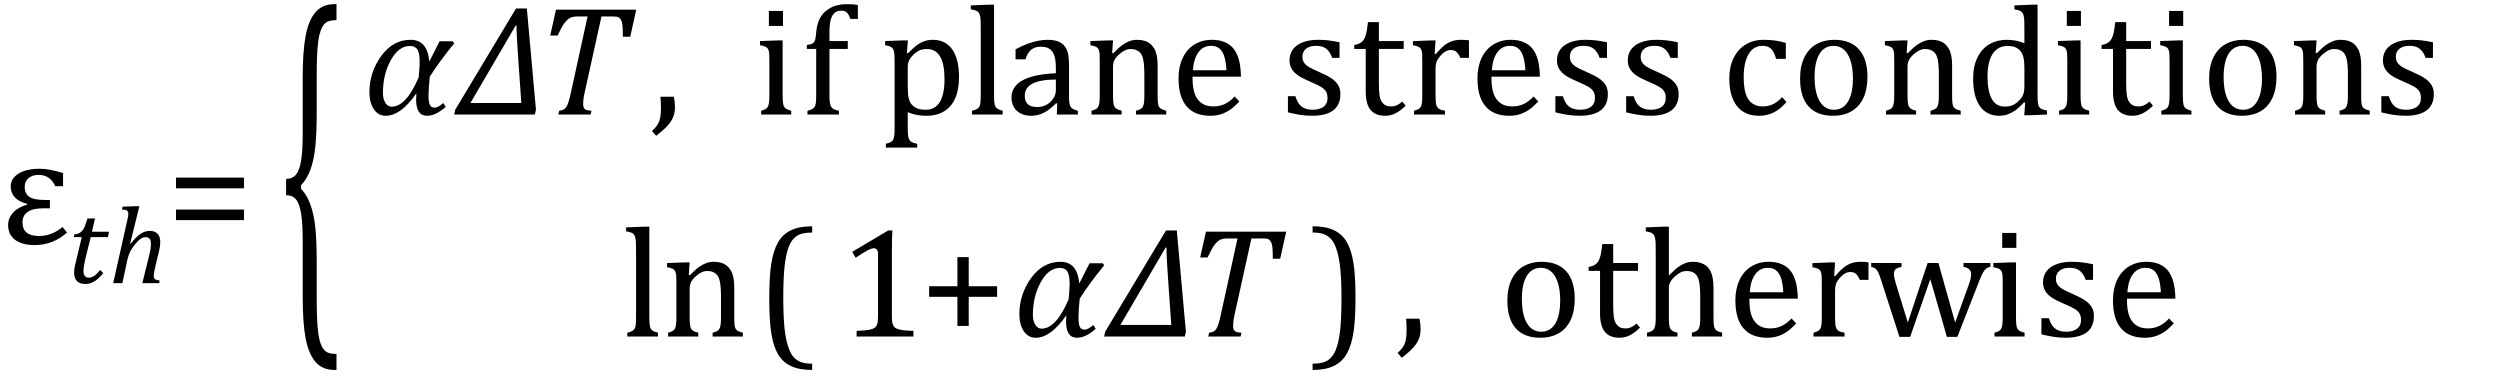 <?xml version="1.0" encoding="UTF-8" standalone="no"?><svg xmlns="http://www.w3.org/2000/svg" xmlns:xlink="http://www.w3.org/1999/xlink" stroke-dasharray="none" shape-rendering="auto" font-family="'Dialog'" width="317.813" text-rendering="auto" fill-opacity="1" contentScriptType="text/ecmascript" color-interpolation="auto" color-rendering="auto" preserveAspectRatio="xMidYMid meet" font-size="12" fill="black" stroke="black" image-rendering="auto" stroke-miterlimit="10" zoomAndPan="magnify" version="1.0" stroke-linecap="square" stroke-linejoin="miter" contentStyleType="text/css" font-style="normal" height="48" stroke-width="1" stroke-dashoffset="0" font-weight="normal" stroke-opacity="1" y="-17"><!--Converted from MathML using JEuclid--><defs id="genericDefs"/><g><g text-rendering="optimizeLegibility" transform="translate(0,31)" color-rendering="optimizeQuality" color-interpolation="linearRGB" image-rendering="optimizeQuality"><path d="M8.516 -1.438 Q6.734 0.156 4.406 0.156 Q2.797 0.156 1.914 -0.516 Q1.031 -1.188 1.031 -2.391 Q1.031 -3.266 1.656 -3.961 Q2.281 -4.656 3.453 -4.984 L3.453 -5.078 Q1.359 -5.641 1.359 -7.312 Q1.359 -8.297 2.344 -8.922 Q3.328 -9.547 5.047 -9.547 Q6.266 -9.547 8.016 -9 L8.016 -7.328 L7.016 -7.328 Q6.406 -8.766 4.891 -8.766 Q4.125 -8.766 3.633 -8.359 Q3.141 -7.953 3.141 -7.234 Q3.141 -6.375 3.727 -5.977 Q4.312 -5.578 5.781 -5.578 L6.344 -5.578 L6.344 -4.516 L5.453 -4.516 Q4.172 -4.516 3.516 -4.062 Q2.859 -3.609 2.859 -2.719 Q2.859 -1 4.984 -1 Q6.578 -1 7.953 -2.141 L8.516 -1.438 Z" stroke="none"/></g><g text-rendering="optimizeLegibility" transform="translate(8.516,35.992)" color-rendering="optimizeQuality" color-interpolation="linearRGB" image-rendering="optimizeQuality"><path d="M4.609 -1.266 Q4.047 -0.578 3.5 -0.234 Q2.953 0.109 2.344 0.109 Q1.625 0.109 1.266 -0.258 Q0.906 -0.625 0.906 -1.328 Q0.906 -1.766 1.031 -2.297 L1.875 -5.844 L0.859 -5.844 L0.938 -6.188 Q1.344 -6.234 1.578 -6.367 Q1.812 -6.5 1.977 -6.703 Q2.141 -6.906 2.273 -7.242 Q2.406 -7.578 2.609 -8.219 L3.562 -8.219 L3.172 -6.531 L5.344 -6.531 L5.203 -5.844 L3.016 -5.844 L2.359 -3.188 Q2.094 -2.078 2.094 -1.531 Q2.094 -1.125 2.273 -0.906 Q2.453 -0.688 2.797 -0.688 Q3.125 -0.688 3.469 -0.93 Q3.812 -1.172 4.219 -1.672 L4.609 -1.266 Z" stroke="none"/></g><g text-rendering="optimizeLegibility" transform="translate(13.859,35.992)" color-rendering="optimizeQuality" color-interpolation="linearRGB" image-rendering="optimizeQuality"><path d="M6.375 0 L4.234 0 L5.094 -3.469 Q5.188 -3.844 5.258 -4.234 Q5.328 -4.625 5.328 -4.938 Q5.328 -5.422 5.164 -5.633 Q5 -5.844 4.609 -5.844 Q4.328 -5.844 3.992 -5.609 Q3.656 -5.375 3.281 -4.906 Q2.906 -4.438 2.688 -4 Q2.469 -3.562 2.328 -2.953 L1.703 0 L0.531 0 L2.281 -7.812 Q2.359 -8.156 2.391 -8.312 Q2.422 -8.469 2.438 -8.594 Q2.453 -8.719 2.453 -8.828 Q2.453 -9.109 2.273 -9.227 Q2.094 -9.344 1.641 -9.359 L1.734 -9.719 L3.453 -9.781 L3.859 -9.781 L2.688 -5.031 L2.766 -5.016 Q3.406 -5.859 3.984 -6.25 Q4.562 -6.641 5.172 -6.641 Q5.828 -6.641 6.172 -6.273 Q6.516 -5.906 6.516 -5.203 Q6.516 -4.766 6.375 -4.141 L5.797 -1.703 Q5.734 -1.422 5.711 -1.242 Q5.688 -1.062 5.688 -0.938 Q5.688 -0.719 5.758 -0.602 Q5.828 -0.484 5.977 -0.43 Q6.125 -0.375 6.438 -0.328 L6.375 0 Z" stroke="none"/></g><g text-rendering="optimizeLegibility" transform="translate(21.156,31)" color-rendering="optimizeQuality" color-interpolation="linearRGB" image-rendering="optimizeQuality"><path d="M1.219 -7.062 L1.219 -8.422 L9.859 -8.422 L9.859 -7.062 L1.219 -7.062 ZM1.219 -3.016 L1.219 -4.359 L9.859 -4.359 L9.859 -3.016 L1.219 -3.016 Z" stroke="none"/></g><g text-rendering="optimizeLegibility" transform="translate(35.449,36.244) matrix(1,0,0,2.557,0,0)" color-rendering="optimizeQuality" color-interpolation="linearRGB" image-rendering="optimizeQuality"><path d="M7.078 4.219 Q5.562 4.219 4.68 3.828 Q3.797 3.438 3.414 2.664 Q3.031 1.891 3.031 0.578 L3.031 -2.25 Q3.031 -3.109 2.812 -3.594 Q2.594 -4.078 2.156 -4.273 Q1.719 -4.469 0.922 -4.469 L0.922 -5.281 Q1.703 -5.281 2.148 -5.477 Q2.594 -5.672 2.812 -6.148 Q3.031 -6.625 3.031 -7.5 L3.031 -10.328 Q3.031 -11.625 3.414 -12.406 Q3.797 -13.188 4.68 -13.578 Q5.562 -13.969 7.078 -13.969 L7.328 -13.969 L7.328 -13.172 Q6.547 -13.172 6.164 -13.094 Q5.781 -13.016 5.539 -12.844 Q5.297 -12.672 5.141 -12.414 Q4.984 -12.156 4.898 -11.688 Q4.812 -11.219 4.812 -10.438 L4.812 -8.547 Q4.812 -7.562 4.641 -6.898 Q4.469 -6.234 4.031 -5.758 Q3.594 -5.281 2.828 -4.969 L2.828 -4.781 Q3.578 -4.484 4.031 -3.984 Q4.484 -3.484 4.648 -2.82 Q4.812 -2.156 4.812 -1.203 L4.812 0.688 Q4.812 1.469 4.898 1.938 Q4.984 2.406 5.141 2.672 Q5.297 2.938 5.539 3.102 Q5.781 3.266 6.164 3.344 Q6.547 3.422 7.328 3.422 L7.328 4.219 L7.078 4.219 Z" stroke="none"/></g><g text-rendering="optimizeLegibility" transform="translate(46.133,14.561)" color-rendering="optimizeQuality" color-interpolation="linearRGB" image-rendering="optimizeQuality"><path d="M11.609 -9.047 Q9.781 -6.828 8.5 -4.812 Q8.344 -3.266 8.344 -2.406 Q8.344 -1.578 8.516 -1.227 Q8.688 -0.875 9.109 -0.875 Q9.562 -0.875 10.219 -1.469 L10.531 -0.984 Q9.281 0.156 8.141 0.156 Q6.766 0.156 6.766 -1.906 Q6.766 -2.25 6.797 -2.656 L6.766 -2.656 Q4.812 0.156 2.906 0.156 Q1.938 0.156 1.383 -0.688 Q0.828 -1.531 0.828 -2.828 Q0.828 -5.359 2.32 -7.43 Q3.812 -9.5 6.062 -9.5 Q8.172 -9.5 8.438 -6.812 L8.484 -6.812 L9.75 -9.312 L11.422 -9.312 L11.609 -9.047 ZM7.094 -4.734 Q7.219 -6.125 7.219 -6.719 Q7.219 -7.812 6.93 -8.266 Q6.641 -8.719 5.984 -8.719 Q4.547 -8.719 3.547 -6.906 Q2.547 -5.094 2.547 -2.75 Q2.547 -2 2.852 -1.5 Q3.156 -1 3.656 -1 Q5.5 -1 7.094 -4.734 Z" stroke="none"/></g><g text-rendering="optimizeLegibility" transform="translate(58.242,14.561)" color-rendering="optimizeQuality" color-interpolation="linearRGB" image-rendering="optimizeQuality"><path d="M9.75 0 L-0.5 0 L-0.375 -0.609 L7.359 -13.484 L8.734 -13.484 L9.891 -0.609 L9.75 0 ZM7.641 -7.062 Q7.422 -10.062 7.422 -11.312 L7.312 -11.312 L1.562 -1.469 L8.031 -1.469 L7.641 -7.062 Z" stroke="none"/></g><g text-rendering="optimizeLegibility" transform="translate(68.133,14.561)" color-rendering="optimizeQuality" color-interpolation="linearRGB" image-rendering="optimizeQuality"><path d="M6.953 0 L2.844 0 L2.953 -0.484 Q3.328 -0.531 3.516 -0.633 Q3.703 -0.734 3.844 -0.938 Q3.984 -1.141 4.133 -1.578 Q4.281 -2.016 4.469 -2.906 L6.562 -12.469 L5.328 -12.469 Q4.719 -12.469 4.359 -12.297 Q4 -12.125 3.633 -11.641 Q3.266 -11.156 2.75 -10.047 L1.812 -10.047 L2.547 -13.328 L12.75 -13.328 L11.984 -9.891 L11.047 -9.891 Q11.047 -10.844 11 -11.312 Q10.953 -11.781 10.812 -12.031 Q10.672 -12.281 10.477 -12.375 Q10.281 -12.469 9.766 -12.469 L8.328 -12.469 L6.203 -2.844 Q6.109 -2.469 6.078 -2.242 Q6.047 -2.016 6.023 -1.766 Q6 -1.516 6 -1.312 Q6 -1.016 6.094 -0.844 Q6.188 -0.672 6.383 -0.594 Q6.578 -0.516 7.062 -0.484 L6.953 0 Z" stroke="none"/></g><g text-rendering="optimizeLegibility" transform="translate(82.649,14.561)" color-rendering="optimizeQuality" color-interpolation="linearRGB" image-rendering="optimizeQuality"><path d="M3.016 -2.266 Q3.156 -1.578 3.156 -0.922 Q3.156 -0.234 2.922 0.336 Q2.688 0.906 2.172 1.461 Q1.656 2.016 0.766 2.703 L0.234 2.094 Q0.734 1.625 0.961 1.25 Q1.188 0.875 1.281 0.398 Q1.375 -0.078 1.375 -0.797 Q1.375 -1.547 1.312 -2.266 L3.016 -2.266 Z" stroke="none"/></g><g text-rendering="optimizeLegibility" transform="translate(87.805,14.561)" color-rendering="optimizeQuality" color-interpolation="linearRGB" image-rendering="optimizeQuality"><path d="M11.734 -13.172 L11.734 -11.266 L9.938 -11.266 L9.938 -13.172 L11.734 -13.172 ZM8.953 -0.484 Q9.328 -0.594 9.492 -0.68 Q9.656 -0.766 9.766 -0.922 Q9.875 -1.078 9.938 -1.406 Q10 -1.734 10 -2.406 L10 -6.672 Q10 -7.297 9.984 -7.68 Q9.969 -8.062 9.852 -8.289 Q9.734 -8.516 9.492 -8.625 Q9.25 -8.734 8.812 -8.812 L8.812 -9.344 L11.094 -9.422 L11.688 -9.422 L11.688 -2.438 Q11.688 -1.609 11.766 -1.281 Q11.844 -0.953 12.062 -0.781 Q12.281 -0.609 12.781 -0.484 L12.781 0 L8.953 0 L8.953 -0.484 ZM19.969 -8.344 L17.641 -8.344 L17.641 -2.438 Q17.641 -1.781 17.703 -1.453 Q17.766 -1.125 17.883 -0.953 Q18 -0.781 18.203 -0.68 Q18.406 -0.578 18.844 -0.484 L18.844 0 L14.844 0 L14.844 -0.484 Q15.281 -0.594 15.469 -0.703 Q15.656 -0.812 15.758 -0.977 Q15.859 -1.141 15.906 -1.453 Q15.953 -1.766 15.953 -2.438 L15.953 -8.344 L14.766 -8.344 L14.766 -8.844 Q15.141 -8.906 15.266 -8.938 Q15.391 -8.969 15.5 -9.039 Q15.609 -9.109 15.695 -9.234 Q15.781 -9.359 15.844 -9.609 Q15.906 -9.859 15.938 -10.312 Q16.031 -11.375 16.328 -12.039 Q16.625 -12.703 17.195 -13.172 Q17.766 -13.641 18.414 -13.836 Q19.062 -14.031 19.953 -14.031 Q20.719 -14.031 21.25 -13.922 L21.25 -12.156 L20.297 -12.156 Q20.109 -12.719 19.859 -12.961 Q19.609 -13.203 19.156 -13.203 Q18.828 -13.203 18.609 -13.117 Q18.391 -13.031 18.211 -12.844 Q18.031 -12.656 17.898 -12.344 Q17.766 -12.031 17.703 -11.57 Q17.641 -11.109 17.641 -10.359 L17.641 -9.344 L19.969 -9.344 L19.969 -8.344 ZM27.594 -0.297 L27.594 1.766 Q27.594 2.406 27.641 2.719 Q27.688 3.031 27.797 3.211 Q27.906 3.391 28.117 3.508 Q28.328 3.625 28.797 3.719 L28.797 4.203 L24.812 4.203 L24.812 3.719 Q25.156 3.625 25.383 3.523 Q25.609 3.422 25.727 3.219 Q25.844 3.016 25.883 2.672 Q25.922 2.328 25.922 1.766 L25.922 -6.609 Q25.922 -7.312 25.898 -7.609 Q25.875 -7.906 25.82 -8.102 Q25.766 -8.297 25.648 -8.43 Q25.531 -8.562 25.344 -8.648 Q25.156 -8.734 24.719 -8.812 L24.719 -9.344 L27.016 -9.422 L27.609 -9.422 L27.484 -7.828 L27.625 -7.797 Q28.234 -8.406 28.586 -8.688 Q28.938 -8.969 29.312 -9.156 Q29.688 -9.344 30.031 -9.422 Q30.375 -9.5 30.766 -9.5 Q32.375 -9.5 33.242 -8.289 Q34.109 -7.078 34.109 -4.75 Q34.109 -3.141 33.617 -2.047 Q33.125 -0.953 32.195 -0.398 Q31.266 0.156 29.984 0.156 Q29.25 0.156 28.664 0.031 Q28.078 -0.094 27.594 -0.297 ZM27.594 -3.516 Q27.594 -2.578 27.711 -2.07 Q27.828 -1.562 28.125 -1.242 Q28.422 -0.922 28.828 -0.766 Q29.234 -0.609 29.906 -0.609 Q31.078 -0.609 31.672 -1.594 Q32.266 -2.578 32.266 -4.5 Q32.266 -8.328 30.031 -8.328 Q29.484 -8.328 29.094 -8.156 Q28.703 -7.984 28.312 -7.602 Q27.922 -7.219 27.758 -6.859 Q27.594 -6.5 27.594 -6.094 L27.594 -3.516 ZM38.562 -2.438 Q38.562 -1.609 38.641 -1.281 Q38.719 -0.953 38.938 -0.781 Q39.156 -0.609 39.656 -0.484 L39.656 0 L35.766 0 L35.766 -0.484 Q36.266 -0.609 36.453 -0.742 Q36.641 -0.875 36.727 -1.07 Q36.812 -1.266 36.844 -1.594 Q36.875 -1.922 36.875 -2.438 L36.875 -10.609 Q36.875 -11.547 36.859 -11.922 Q36.844 -12.297 36.781 -12.555 Q36.719 -12.812 36.609 -12.961 Q36.5 -13.109 36.305 -13.195 Q36.109 -13.281 35.609 -13.375 L35.609 -13.875 L37.969 -13.969 L38.562 -13.969 L38.562 -2.438 ZM46.594 -1.391 L46.453 -1.438 Q45.594 -0.562 44.852 -0.203 Q44.109 0.156 43.266 0.156 Q42.516 0.156 41.953 -0.133 Q41.391 -0.422 41.086 -0.945 Q40.781 -1.469 40.781 -2.156 Q40.781 -3.578 42.195 -4.352 Q43.609 -5.125 46.422 -5.25 L46.422 -5.891 Q46.422 -6.906 46.227 -7.492 Q46.031 -8.078 45.617 -8.352 Q45.203 -8.625 44.5 -8.625 Q43.734 -8.625 43.266 -8.227 Q42.797 -7.828 42.562 -7.016 L41.297 -7.016 L41.297 -8.297 Q42.234 -8.781 42.859 -9.008 Q43.484 -9.234 44.109 -9.367 Q44.734 -9.5 45.375 -9.5 Q46.344 -9.5 46.93 -9.195 Q47.516 -8.891 47.805 -8.258 Q48.094 -7.625 48.094 -6.344 L48.094 -2.938 Q48.094 -2.219 48.102 -1.922 Q48.109 -1.625 48.164 -1.367 Q48.219 -1.109 48.312 -0.961 Q48.406 -0.812 48.602 -0.703 Q48.797 -0.594 49.219 -0.484 L49.219 0 L46.547 0 L46.594 -1.391 ZM46.422 -4.453 Q44.438 -4.438 43.453 -3.93 Q42.469 -3.422 42.469 -2.391 Q42.469 -1.844 42.695 -1.516 Q42.922 -1.188 43.266 -1.07 Q43.609 -0.953 44.078 -0.953 Q44.734 -0.953 45.281 -1.273 Q45.828 -1.594 46.125 -2.094 Q46.422 -2.594 46.422 -3.078 L46.422 -4.453 ZM60.453 0 L56.609 0 L56.609 -0.484 Q57 -0.594 57.164 -0.68 Q57.328 -0.766 57.438 -0.922 Q57.547 -1.078 57.609 -1.406 Q57.672 -1.734 57.672 -2.406 L57.672 -4.969 Q57.672 -5.641 57.633 -6.203 Q57.594 -6.766 57.5 -7.117 Q57.406 -7.469 57.281 -7.672 Q57.156 -7.875 56.969 -8.016 Q56.781 -8.156 56.547 -8.242 Q56.312 -8.328 55.938 -8.328 Q55.562 -8.328 55.219 -8.172 Q54.875 -8.016 54.461 -7.648 Q54.047 -7.281 53.867 -6.914 Q53.688 -6.547 53.688 -6.078 L53.688 -2.438 Q53.688 -1.609 53.766 -1.281 Q53.844 -0.953 54.062 -0.781 Q54.281 -0.609 54.781 -0.484 L54.781 0 L50.953 0 L50.953 -0.484 Q51.328 -0.594 51.492 -0.68 Q51.656 -0.766 51.766 -0.922 Q51.875 -1.078 51.938 -1.406 Q52 -1.734 52 -2.406 L52 -6.672 Q52 -7.297 51.984 -7.68 Q51.969 -8.062 51.852 -8.289 Q51.734 -8.516 51.492 -8.625 Q51.25 -8.734 50.812 -8.812 L50.812 -9.344 L53.094 -9.422 L53.688 -9.422 L53.578 -7.828 L53.719 -7.797 Q54.438 -8.531 54.883 -8.844 Q55.328 -9.156 55.781 -9.328 Q56.234 -9.5 56.75 -9.5 Q57.281 -9.5 57.695 -9.375 Q58.109 -9.25 58.422 -8.992 Q58.734 -8.734 58.945 -8.359 Q59.156 -7.984 59.258 -7.461 Q59.359 -6.938 59.359 -6.125 L59.359 -2.438 Q59.359 -1.766 59.398 -1.461 Q59.438 -1.156 59.531 -0.992 Q59.625 -0.828 59.812 -0.719 Q60 -0.609 60.453 -0.484 L60.453 0 ZM69.75 -1.656 Q69.125 -1 68.602 -0.633 Q68.078 -0.266 67.453 -0.055 Q66.828 0.156 66.078 0.156 Q64.062 0.156 63.039 -1.047 Q62.016 -2.25 62.016 -4.609 Q62.016 -6.062 62.539 -7.18 Q63.062 -8.297 64.031 -8.898 Q65 -9.5 66.25 -9.5 Q67.234 -9.5 67.93 -9.188 Q68.625 -8.875 69.039 -8.336 Q69.453 -7.797 69.688 -6.969 Q69.922 -6.141 69.953 -4.812 L63.797 -4.812 L63.797 -4.641 Q63.797 -3.484 64.055 -2.703 Q64.312 -1.922 64.906 -1.477 Q65.5 -1.031 66.438 -1.031 Q67.234 -1.031 67.875 -1.328 Q68.516 -1.625 69.156 -2.297 L69.75 -1.656 ZM68.109 -5.625 Q68.047 -6.688 67.844 -7.352 Q67.641 -8.016 67.234 -8.375 Q66.828 -8.734 66.156 -8.734 Q65.156 -8.734 64.555 -7.93 Q63.953 -7.125 63.844 -5.625 L68.109 -5.625 ZM82.484 -7.203 L81.547 -7.203 Q81.344 -7.781 81.047 -8.117 Q80.75 -8.453 80.383 -8.594 Q80.016 -8.734 79.469 -8.734 Q78.688 -8.734 78.227 -8.367 Q77.766 -8 77.766 -7.359 Q77.766 -6.922 77.953 -6.625 Q78.141 -6.328 78.531 -6.078 Q78.922 -5.828 79.906 -5.406 Q80.906 -4.969 81.445 -4.609 Q81.984 -4.25 82.289 -3.773 Q82.594 -3.297 82.594 -2.625 Q82.594 -1.859 82.336 -1.328 Q82.078 -0.797 81.594 -0.469 Q81.109 -0.141 80.453 0.008 Q79.797 0.156 79.016 0.156 Q78.188 0.156 77.422 0.031 Q76.656 -0.094 75.922 -0.281 L75.922 -2.328 L76.875 -2.328 Q77.141 -1.422 77.656 -1.016 Q78.172 -0.609 79.078 -0.609 Q79.438 -0.609 79.773 -0.688 Q80.109 -0.766 80.375 -0.938 Q80.641 -1.109 80.797 -1.398 Q80.953 -1.688 80.953 -2.125 Q80.953 -2.625 80.758 -2.938 Q80.562 -3.25 80.148 -3.508 Q79.734 -3.766 78.703 -4.203 Q77.812 -4.578 77.273 -4.93 Q76.734 -5.281 76.43 -5.758 Q76.125 -6.234 76.125 -6.891 Q76.125 -7.703 76.562 -8.289 Q77 -8.875 77.82 -9.188 Q78.641 -9.5 79.734 -9.5 Q80.375 -9.5 80.977 -9.438 Q81.578 -9.375 82.484 -9.188 L82.484 -7.203 ZM84.359 -8.844 Q84.844 -8.922 85.148 -9.117 Q85.453 -9.312 85.625 -9.625 Q85.797 -9.938 85.898 -10.398 Q86 -10.859 86.094 -11.75 L87.484 -11.75 L87.484 -9.344 L90.641 -9.344 L90.641 -8.344 L87.484 -8.344 L87.484 -4 Q87.484 -3.062 87.562 -2.5 Q87.641 -1.938 87.859 -1.617 Q88.078 -1.297 88.352 -1.164 Q88.625 -1.031 89.047 -1.031 Q89.438 -1.031 89.781 -1.188 Q90.125 -1.344 90.453 -1.656 L90.891 -1.125 Q90.203 -0.453 89.586 -0.148 Q88.969 0.156 88.297 0.156 Q87.031 0.156 86.422 -0.594 Q85.812 -1.344 85.812 -2.938 L85.812 -8.344 L84.359 -8.344 L84.359 -8.844 ZM94.578 -7.719 L94.719 -7.688 Q95.266 -8.344 95.719 -8.719 Q96.172 -9.094 96.703 -9.297 Q97.234 -9.5 97.922 -9.5 Q98.484 -9.5 98.938 -9.438 L98.938 -7.203 L97.844 -7.203 Q97.609 -7.719 97.344 -7.961 Q97.078 -8.203 96.609 -8.203 Q96.266 -8.203 95.922 -8 Q95.578 -7.797 95.25 -7.406 Q94.922 -7.016 94.805 -6.672 Q94.688 -6.328 94.688 -5.859 L94.688 -2.438 Q94.688 -1.547 94.789 -1.211 Q94.891 -0.875 95.141 -0.719 Q95.391 -0.562 95.891 -0.484 L95.891 0 L91.953 0 L91.953 -0.484 Q92.328 -0.594 92.492 -0.68 Q92.656 -0.766 92.773 -0.922 Q92.891 -1.078 92.945 -1.406 Q93 -1.734 93 -2.406 L93 -6.672 Q93 -7.297 92.984 -7.68 Q92.969 -8.062 92.852 -8.289 Q92.734 -8.516 92.492 -8.625 Q92.25 -8.734 91.812 -8.812 L91.812 -9.328 L94.094 -9.422 L94.688 -9.422 L94.578 -7.719 ZM107.75 -1.656 Q107.125 -1 106.602 -0.633 Q106.078 -0.266 105.453 -0.055 Q104.828 0.156 104.078 0.156 Q102.062 0.156 101.039 -1.047 Q100.016 -2.25 100.016 -4.609 Q100.016 -6.062 100.539 -7.18 Q101.062 -8.297 102.031 -8.898 Q103 -9.5 104.25 -9.5 Q105.234 -9.5 105.93 -9.188 Q106.625 -8.875 107.039 -8.336 Q107.453 -7.797 107.688 -6.969 Q107.922 -6.141 107.953 -4.812 L101.797 -4.812 L101.797 -4.641 Q101.797 -3.484 102.055 -2.703 Q102.312 -1.922 102.906 -1.477 Q103.5 -1.031 104.438 -1.031 Q105.234 -1.031 105.875 -1.328 Q106.516 -1.625 107.156 -2.297 L107.75 -1.656 ZM106.109 -5.625 Q106.047 -6.688 105.844 -7.352 Q105.641 -8.016 105.234 -8.375 Q104.828 -8.734 104.156 -8.734 Q103.156 -8.734 102.555 -7.93 Q101.953 -7.125 101.844 -5.625 L106.109 -5.625 ZM116.484 -7.203 L115.547 -7.203 Q115.344 -7.781 115.047 -8.117 Q114.75 -8.453 114.383 -8.594 Q114.016 -8.734 113.469 -8.734 Q112.688 -8.734 112.227 -8.367 Q111.766 -8 111.766 -7.359 Q111.766 -6.922 111.953 -6.625 Q112.141 -6.328 112.531 -6.078 Q112.922 -5.828 113.906 -5.406 Q114.906 -4.969 115.445 -4.609 Q115.984 -4.25 116.289 -3.773 Q116.594 -3.297 116.594 -2.625 Q116.594 -1.859 116.336 -1.328 Q116.078 -0.797 115.594 -0.469 Q115.109 -0.141 114.453 0.008 Q113.797 0.156 113.016 0.156 Q112.188 0.156 111.422 0.031 Q110.656 -0.094 109.922 -0.281 L109.922 -2.328 L110.875 -2.328 Q111.141 -1.422 111.656 -1.016 Q112.172 -0.609 113.078 -0.609 Q113.438 -0.609 113.773 -0.688 Q114.109 -0.766 114.375 -0.938 Q114.641 -1.109 114.797 -1.398 Q114.953 -1.688 114.953 -2.125 Q114.953 -2.625 114.758 -2.938 Q114.562 -3.25 114.148 -3.508 Q113.734 -3.766 112.703 -4.203 Q111.812 -4.578 111.273 -4.93 Q110.734 -5.281 110.43 -5.758 Q110.125 -6.234 110.125 -6.891 Q110.125 -7.703 110.562 -8.289 Q111 -8.875 111.82 -9.188 Q112.641 -9.5 113.734 -9.5 Q114.375 -9.5 114.977 -9.438 Q115.578 -9.375 116.484 -9.188 L116.484 -7.203 ZM125.484 -7.203 L124.547 -7.203 Q124.344 -7.781 124.047 -8.117 Q123.75 -8.453 123.383 -8.594 Q123.016 -8.734 122.469 -8.734 Q121.688 -8.734 121.227 -8.367 Q120.766 -8 120.766 -7.359 Q120.766 -6.922 120.953 -6.625 Q121.141 -6.328 121.531 -6.078 Q121.922 -5.828 122.906 -5.406 Q123.906 -4.969 124.445 -4.609 Q124.984 -4.25 125.289 -3.773 Q125.594 -3.297 125.594 -2.625 Q125.594 -1.859 125.336 -1.328 Q125.078 -0.797 124.594 -0.469 Q124.109 -0.141 123.453 0.008 Q122.797 0.156 122.016 0.156 Q121.188 0.156 120.422 0.031 Q119.656 -0.094 118.922 -0.281 L118.922 -2.328 L119.875 -2.328 Q120.141 -1.422 120.656 -1.016 Q121.172 -0.609 122.078 -0.609 Q122.438 -0.609 122.773 -0.688 Q123.109 -0.766 123.375 -0.938 Q123.641 -1.109 123.797 -1.398 Q123.953 -1.688 123.953 -2.125 Q123.953 -2.625 123.758 -2.938 Q123.562 -3.25 123.148 -3.508 Q122.734 -3.766 121.703 -4.203 Q120.812 -4.578 120.273 -4.93 Q119.734 -5.281 119.43 -5.758 Q119.125 -6.234 119.125 -6.891 Q119.125 -7.703 119.562 -8.289 Q120 -8.875 120.82 -9.188 Q121.641 -9.5 122.734 -9.5 Q123.375 -9.5 123.977 -9.438 Q124.578 -9.375 125.484 -9.188 L125.484 -7.203 ZM139.219 -9.109 L139.219 -7.078 L137.984 -7.078 Q137.812 -7.703 137.57 -8.07 Q137.328 -8.438 137.008 -8.586 Q136.688 -8.734 136.203 -8.734 Q135.516 -8.734 134.992 -8.297 Q134.469 -7.859 134.164 -6.961 Q133.859 -6.062 133.859 -4.75 Q133.859 -3.922 133.977 -3.234 Q134.094 -2.547 134.375 -2.062 Q134.656 -1.578 135.125 -1.305 Q135.594 -1.031 136.281 -1.031 Q136.953 -1.031 137.539 -1.289 Q138.125 -1.547 138.75 -2.219 L139.297 -1.578 Q138.797 -1.031 138.422 -0.734 Q138.047 -0.438 137.609 -0.234 Q137.172 -0.031 136.75 0.062 Q136.328 0.156 135.828 0.156 Q133.984 0.156 133.008 -1.07 Q132.031 -2.297 132.031 -4.609 Q132.031 -6.062 132.578 -7.18 Q133.125 -8.297 134.109 -8.898 Q135.094 -9.5 136.375 -9.5 Q137.188 -9.5 137.867 -9.406 Q138.547 -9.312 139.219 -9.109 ZM145.203 0.156 Q143.172 0.156 142.102 -1.039 Q141.031 -2.234 141.031 -4.578 Q141.031 -6.188 141.594 -7.305 Q142.156 -8.422 143.133 -8.961 Q144.109 -9.5 145.359 -9.5 Q147.438 -9.5 148.516 -8.289 Q149.594 -7.078 149.594 -4.797 Q149.594 -3.172 149.055 -2.062 Q148.516 -0.953 147.531 -0.398 Q146.547 0.156 145.203 0.156 ZM142.875 -4.781 Q142.875 -2.781 143.516 -1.695 Q144.156 -0.609 145.344 -0.609 Q146 -0.609 146.461 -0.93 Q146.922 -1.25 147.203 -1.789 Q147.484 -2.328 147.617 -3.031 Q147.75 -3.734 147.75 -4.516 Q147.75 -5.953 147.43 -6.898 Q147.109 -7.844 146.562 -8.289 Q146.016 -8.734 145.312 -8.734 Q144.125 -8.734 143.5 -7.711 Q142.875 -6.688 142.875 -4.781 ZM161.453 0 L157.609 0 L157.609 -0.484 Q158 -0.594 158.164 -0.68 Q158.328 -0.766 158.438 -0.922 Q158.547 -1.078 158.609 -1.406 Q158.672 -1.734 158.672 -2.406 L158.672 -4.969 Q158.672 -5.641 158.633 -6.203 Q158.594 -6.766 158.5 -7.117 Q158.406 -7.469 158.281 -7.672 Q158.156 -7.875 157.969 -8.016 Q157.781 -8.156 157.547 -8.242 Q157.312 -8.328 156.938 -8.328 Q156.562 -8.328 156.219 -8.172 Q155.875 -8.016 155.461 -7.648 Q155.047 -7.281 154.867 -6.914 Q154.688 -6.547 154.688 -6.078 L154.688 -2.438 Q154.688 -1.609 154.766 -1.281 Q154.844 -0.953 155.062 -0.781 Q155.281 -0.609 155.781 -0.484 L155.781 0 L151.953 0 L151.953 -0.484 Q152.328 -0.594 152.492 -0.68 Q152.656 -0.766 152.766 -0.922 Q152.875 -1.078 152.938 -1.406 Q153 -1.734 153 -2.406 L153 -6.672 Q153 -7.297 152.984 -7.68 Q152.969 -8.062 152.852 -8.289 Q152.734 -8.516 152.492 -8.625 Q152.25 -8.734 151.812 -8.812 L151.812 -9.344 L154.094 -9.422 L154.688 -9.422 L154.578 -7.828 L154.719 -7.797 Q155.438 -8.531 155.883 -8.844 Q156.328 -9.156 156.781 -9.328 Q157.234 -9.5 157.75 -9.5 Q158.281 -9.5 158.695 -9.375 Q159.109 -9.25 159.422 -8.992 Q159.734 -8.734 159.945 -8.359 Q160.156 -7.984 160.258 -7.461 Q160.359 -6.938 160.359 -6.125 L160.359 -2.438 Q160.359 -1.766 160.398 -1.461 Q160.438 -1.156 160.531 -0.992 Q160.625 -0.828 160.812 -0.719 Q161 -0.609 161.453 -0.484 L161.453 0 ZM169.547 -10.609 Q169.547 -11.547 169.531 -11.922 Q169.516 -12.297 169.453 -12.555 Q169.391 -12.812 169.273 -12.961 Q169.156 -13.109 168.969 -13.195 Q168.781 -13.281 168.281 -13.375 L168.281 -13.875 L170.641 -13.969 L171.219 -13.969 L171.219 -2.672 Q171.219 -1.906 171.25 -1.578 Q171.281 -1.25 171.375 -1.055 Q171.469 -0.859 171.68 -0.734 Q171.891 -0.609 172.422 -0.516 L172.422 0 L170.109 0.094 L169.531 0.094 L169.641 -1.5 L169.5 -1.547 Q168.891 -0.891 168.438 -0.562 Q167.984 -0.234 167.469 -0.039 Q166.953 0.156 166.359 0.156 Q164.766 0.156 163.898 -1.062 Q163.031 -2.281 163.031 -4.578 Q163.031 -6.172 163.594 -7.289 Q164.156 -8.406 165.117 -8.953 Q166.078 -9.5 167.281 -9.5 Q167.922 -9.5 168.453 -9.398 Q168.984 -9.297 169.547 -9.062 L169.547 -10.609 ZM169.547 -5.797 Q169.547 -6.547 169.477 -7.008 Q169.406 -7.469 169.242 -7.781 Q169.078 -8.094 168.805 -8.312 Q168.531 -8.531 168.203 -8.625 Q167.875 -8.719 167.422 -8.719 Q166.172 -8.719 165.516 -7.719 Q164.859 -6.719 164.859 -4.844 Q164.859 -2.969 165.398 -1.992 Q165.938 -1.016 167.031 -1.016 Q167.453 -1.016 167.742 -1.086 Q168.031 -1.156 168.305 -1.32 Q168.578 -1.484 168.859 -1.766 Q169.141 -2.047 169.273 -2.281 Q169.406 -2.516 169.477 -2.82 Q169.547 -3.125 169.547 -3.609 L169.547 -5.797 ZM176.734 -13.172 L176.734 -11.266 L174.938 -11.266 L174.938 -13.172 L176.734 -13.172 ZM173.953 -0.484 Q174.328 -0.594 174.492 -0.68 Q174.656 -0.766 174.766 -0.922 Q174.875 -1.078 174.938 -1.406 Q175 -1.734 175 -2.406 L175 -6.672 Q175 -7.297 174.984 -7.68 Q174.969 -8.062 174.852 -8.289 Q174.734 -8.516 174.492 -8.625 Q174.25 -8.734 173.812 -8.812 L173.812 -9.344 L176.094 -9.422 L176.688 -9.422 L176.688 -2.438 Q176.688 -1.609 176.766 -1.281 Q176.844 -0.953 177.062 -0.781 Q177.281 -0.609 177.781 -0.484 L177.781 0 L173.953 0 L173.953 -0.484 ZM179.359 -8.844 Q179.844 -8.922 180.148 -9.117 Q180.453 -9.312 180.625 -9.625 Q180.797 -9.938 180.898 -10.398 Q181 -10.859 181.094 -11.75 L182.484 -11.75 L182.484 -9.344 L185.641 -9.344 L185.641 -8.344 L182.484 -8.344 L182.484 -4 Q182.484 -3.062 182.562 -2.5 Q182.641 -1.938 182.859 -1.617 Q183.078 -1.297 183.352 -1.164 Q183.625 -1.031 184.047 -1.031 Q184.438 -1.031 184.781 -1.188 Q185.125 -1.344 185.453 -1.656 L185.891 -1.125 Q185.203 -0.453 184.586 -0.148 Q183.969 0.156 183.297 0.156 Q182.031 0.156 181.422 -0.594 Q180.812 -1.344 180.812 -2.938 L180.812 -8.344 L179.359 -8.344 L179.359 -8.844 ZM189.734 -13.172 L189.734 -11.266 L187.938 -11.266 L187.938 -13.172 L189.734 -13.172 ZM186.953 -0.484 Q187.328 -0.594 187.492 -0.68 Q187.656 -0.766 187.766 -0.922 Q187.875 -1.078 187.938 -1.406 Q188 -1.734 188 -2.406 L188 -6.672 Q188 -7.297 187.984 -7.68 Q187.969 -8.062 187.852 -8.289 Q187.734 -8.516 187.492 -8.625 Q187.25 -8.734 186.812 -8.812 L186.812 -9.344 L189.094 -9.422 L189.688 -9.422 L189.688 -2.438 Q189.688 -1.609 189.766 -1.281 Q189.844 -0.953 190.062 -0.781 Q190.281 -0.609 190.781 -0.484 L190.781 0 L186.953 0 L186.953 -0.484 ZM197.203 0.156 Q195.172 0.156 194.102 -1.039 Q193.031 -2.234 193.031 -4.578 Q193.031 -6.188 193.594 -7.305 Q194.156 -8.422 195.133 -8.961 Q196.109 -9.5 197.359 -9.5 Q199.438 -9.5 200.516 -8.289 Q201.594 -7.078 201.594 -4.797 Q201.594 -3.172 201.055 -2.062 Q200.516 -0.953 199.531 -0.398 Q198.547 0.156 197.203 0.156 ZM194.875 -4.781 Q194.875 -2.781 195.516 -1.695 Q196.156 -0.609 197.344 -0.609 Q198 -0.609 198.461 -0.93 Q198.922 -1.25 199.203 -1.789 Q199.484 -2.328 199.617 -3.031 Q199.75 -3.734 199.75 -4.516 Q199.75 -5.953 199.43 -6.898 Q199.109 -7.844 198.562 -8.289 Q198.016 -8.734 197.312 -8.734 Q196.125 -8.734 195.5 -7.711 Q194.875 -6.688 194.875 -4.781 ZM213.453 0 L209.609 0 L209.609 -0.484 Q210 -0.594 210.164 -0.68 Q210.328 -0.766 210.438 -0.922 Q210.547 -1.078 210.609 -1.406 Q210.672 -1.734 210.672 -2.406 L210.672 -4.969 Q210.672 -5.641 210.633 -6.203 Q210.594 -6.766 210.5 -7.117 Q210.406 -7.469 210.281 -7.672 Q210.156 -7.875 209.969 -8.016 Q209.781 -8.156 209.547 -8.242 Q209.312 -8.328 208.938 -8.328 Q208.562 -8.328 208.219 -8.172 Q207.875 -8.016 207.461 -7.648 Q207.047 -7.281 206.867 -6.914 Q206.688 -6.547 206.688 -6.078 L206.688 -2.438 Q206.688 -1.609 206.766 -1.281 Q206.844 -0.953 207.062 -0.781 Q207.281 -0.609 207.781 -0.484 L207.781 0 L203.953 0 L203.953 -0.484 Q204.328 -0.594 204.492 -0.68 Q204.656 -0.766 204.766 -0.922 Q204.875 -1.078 204.938 -1.406 Q205 -1.734 205 -2.406 L205 -6.672 Q205 -7.297 204.984 -7.68 Q204.969 -8.062 204.852 -8.289 Q204.734 -8.516 204.492 -8.625 Q204.25 -8.734 203.812 -8.812 L203.812 -9.344 L206.094 -9.422 L206.688 -9.422 L206.578 -7.828 L206.719 -7.797 Q207.438 -8.531 207.883 -8.844 Q208.328 -9.156 208.781 -9.328 Q209.234 -9.5 209.75 -9.5 Q210.281 -9.5 210.695 -9.375 Q211.109 -9.25 211.422 -8.992 Q211.734 -8.734 211.945 -8.359 Q212.156 -7.984 212.258 -7.461 Q212.359 -6.938 212.359 -6.125 L212.359 -2.438 Q212.359 -1.766 212.398 -1.461 Q212.438 -1.156 212.531 -0.992 Q212.625 -0.828 212.812 -0.719 Q213 -0.609 213.453 -0.484 L213.453 0 ZM221.484 -7.203 L220.547 -7.203 Q220.344 -7.781 220.047 -8.117 Q219.75 -8.453 219.383 -8.594 Q219.016 -8.734 218.469 -8.734 Q217.688 -8.734 217.227 -8.367 Q216.766 -8 216.766 -7.359 Q216.766 -6.922 216.953 -6.625 Q217.141 -6.328 217.531 -6.078 Q217.922 -5.828 218.906 -5.406 Q219.906 -4.969 220.445 -4.609 Q220.984 -4.25 221.289 -3.773 Q221.594 -3.297 221.594 -2.625 Q221.594 -1.859 221.336 -1.328 Q221.078 -0.797 220.594 -0.469 Q220.109 -0.141 219.453 0.008 Q218.797 0.156 218.016 0.156 Q217.188 0.156 216.422 0.031 Q215.656 -0.094 214.922 -0.281 L214.922 -2.328 L215.875 -2.328 Q216.141 -1.422 216.656 -1.016 Q217.172 -0.609 218.078 -0.609 Q218.438 -0.609 218.773 -0.688 Q219.109 -0.766 219.375 -0.938 Q219.641 -1.109 219.797 -1.398 Q219.953 -1.688 219.953 -2.125 Q219.953 -2.625 219.758 -2.938 Q219.562 -3.25 219.148 -3.508 Q218.734 -3.766 217.703 -4.203 Q216.812 -4.578 216.273 -4.93 Q215.734 -5.281 215.43 -5.758 Q215.125 -6.234 215.125 -6.891 Q215.125 -7.703 215.562 -8.289 Q216 -8.875 216.82 -9.188 Q217.641 -9.5 218.734 -9.5 Q219.375 -9.5 219.977 -9.438 Q220.578 -9.375 221.484 -9.188 L221.484 -7.203 Z" stroke="none"/></g><g text-rendering="optimizeLegibility" transform="translate(78.984,42.78)" color-rendering="optimizeQuality" color-interpolation="linearRGB" image-rendering="optimizeQuality"><path d="M3.562 -2.438 Q3.562 -1.609 3.641 -1.281 Q3.719 -0.953 3.938 -0.781 Q4.156 -0.609 4.656 -0.484 L4.656 0 L0.766 0 L0.766 -0.484 Q1.266 -0.609 1.453 -0.742 Q1.641 -0.875 1.727 -1.07 Q1.812 -1.266 1.844 -1.594 Q1.875 -1.922 1.875 -2.438 L1.875 -10.609 Q1.875 -11.547 1.859 -11.922 Q1.844 -12.297 1.781 -12.555 Q1.719 -12.812 1.609 -12.961 Q1.5 -13.109 1.305 -13.195 Q1.109 -13.281 0.609 -13.375 L0.609 -13.875 L2.969 -13.969 L3.562 -13.969 L3.562 -2.438 ZM15.453 0 L11.609 0 L11.609 -0.484 Q12 -0.594 12.164 -0.68 Q12.328 -0.766 12.438 -0.922 Q12.547 -1.078 12.609 -1.406 Q12.672 -1.734 12.672 -2.406 L12.672 -4.969 Q12.672 -5.641 12.633 -6.203 Q12.594 -6.766 12.5 -7.117 Q12.406 -7.469 12.281 -7.672 Q12.156 -7.875 11.969 -8.016 Q11.781 -8.156 11.547 -8.242 Q11.312 -8.328 10.938 -8.328 Q10.562 -8.328 10.219 -8.172 Q9.875 -8.016 9.461 -7.648 Q9.047 -7.281 8.867 -6.914 Q8.688 -6.547 8.688 -6.078 L8.688 -2.438 Q8.688 -1.609 8.766 -1.281 Q8.844 -0.953 9.062 -0.781 Q9.281 -0.609 9.781 -0.484 L9.781 0 L5.953 0 L5.953 -0.484 Q6.328 -0.594 6.492 -0.68 Q6.656 -0.766 6.766 -0.922 Q6.875 -1.078 6.938 -1.406 Q7 -1.734 7 -2.406 L7 -6.672 Q7 -7.297 6.984 -7.68 Q6.969 -8.062 6.852 -8.289 Q6.734 -8.516 6.492 -8.625 Q6.25 -8.734 5.812 -8.812 L5.812 -9.344 L8.094 -9.422 L8.688 -9.422 L8.578 -7.828 L8.719 -7.797 Q9.438 -8.531 9.883 -8.844 Q10.328 -9.156 10.781 -9.328 Q11.234 -9.5 11.75 -9.5 Q12.281 -9.5 12.695 -9.375 Q13.109 -9.25 13.422 -8.992 Q13.734 -8.734 13.945 -8.359 Q14.156 -7.984 14.258 -7.461 Q14.359 -6.938 14.359 -6.125 L14.359 -2.438 Q14.359 -1.766 14.398 -1.461 Q14.438 -1.156 14.531 -0.992 Q14.625 -0.828 14.812 -0.719 Q15 -0.609 15.453 -0.484 L15.453 0 Z" stroke="none"/></g><g text-rendering="optimizeLegibility" transform="translate(96.027,42.78)" color-rendering="optimizeQuality" color-interpolation="linearRGB" image-rendering="optimizeQuality"><path d="M7.219 4.25 Q5.562 4.25 4.508 3.75 Q3.453 3.25 2.867 2.234 Q2.281 1.219 2.023 -0.414 Q1.766 -2.047 1.766 -4.844 Q1.766 -7.625 2.023 -9.266 Q2.281 -10.906 2.867 -11.945 Q3.453 -12.984 4.508 -13.5 Q5.562 -14.016 7.219 -14.016 L7.219 -13.219 Q6.531 -13.219 6 -13.094 Q5.406 -12.953 4.984 -12.562 Q4.516 -12.141 4.234 -11.375 Q3.891 -10.469 3.719 -8.984 Q3.547 -7.406 3.547 -4.922 Q3.547 -2.719 3.695 -1.18 Q3.844 0.359 4.188 1.328 Q4.453 2.156 4.859 2.609 Q5.219 3.016 5.719 3.219 Q6.297 3.453 7.219 3.453 L7.219 4.25 Z" stroke="none"/></g><g text-rendering="optimizeLegibility" transform="translate(106.602,42.78)" color-rendering="optimizeQuality" color-interpolation="linearRGB" image-rendering="optimizeQuality"><path d="M6.781 -2.547 Q6.781 -1.984 6.852 -1.695 Q6.922 -1.406 7.078 -1.227 Q7.234 -1.047 7.539 -0.945 Q7.844 -0.844 8.305 -0.789 Q8.766 -0.734 9.516 -0.719 L9.516 0 L2.297 0 L2.297 -0.719 Q3.375 -0.766 3.844 -0.844 Q4.312 -0.922 4.555 -1.094 Q4.797 -1.266 4.906 -1.562 Q5.016 -1.859 5.016 -2.547 L5.016 -10.469 Q5.016 -10.859 4.883 -11.039 Q4.75 -11.219 4.484 -11.219 Q4.172 -11.219 3.594 -10.898 Q3.016 -10.578 2.172 -10.016 L1.734 -10.766 L6.312 -13.484 L6.844 -13.484 Q6.781 -12.547 6.781 -10.891 L6.781 -2.547 Z" stroke="none"/></g><g text-rendering="optimizeLegibility" transform="translate(116.899,42.78)" color-rendering="optimizeQuality" color-interpolation="linearRGB" image-rendering="optimizeQuality"><path d="M6.25 -5.047 L6.25 -1.344 L4.812 -1.344 L4.812 -5.047 L1.219 -5.047 L1.219 -6.391 L4.812 -6.391 L4.812 -10.094 L6.25 -10.094 L6.25 -6.391 L9.859 -6.391 L9.859 -5.047 L6.25 -5.047 Z" stroke="none"/></g><g text-rendering="optimizeLegibility" transform="translate(128.758,42.78)" color-rendering="optimizeQuality" color-interpolation="linearRGB" image-rendering="optimizeQuality"><path d="M11.609 -9.047 Q9.781 -6.828 8.5 -4.812 Q8.344 -3.266 8.344 -2.406 Q8.344 -1.578 8.516 -1.227 Q8.688 -0.875 9.109 -0.875 Q9.562 -0.875 10.219 -1.469 L10.531 -0.984 Q9.281 0.156 8.141 0.156 Q6.766 0.156 6.766 -1.906 Q6.766 -2.25 6.797 -2.656 L6.766 -2.656 Q4.812 0.156 2.906 0.156 Q1.938 0.156 1.383 -0.688 Q0.828 -1.531 0.828 -2.828 Q0.828 -5.359 2.32 -7.43 Q3.812 -9.5 6.062 -9.5 Q8.172 -9.5 8.438 -6.812 L8.484 -6.812 L9.75 -9.312 L11.422 -9.312 L11.609 -9.047 ZM7.094 -4.734 Q7.219 -6.125 7.219 -6.719 Q7.219 -7.812 6.93 -8.266 Q6.641 -8.719 5.984 -8.719 Q4.547 -8.719 3.547 -6.906 Q2.547 -5.094 2.547 -2.75 Q2.547 -2 2.852 -1.5 Q3.156 -1 3.656 -1 Q5.5 -1 7.094 -4.734 Z" stroke="none"/></g><g text-rendering="optimizeLegibility" transform="translate(140.867,42.78)" color-rendering="optimizeQuality" color-interpolation="linearRGB" image-rendering="optimizeQuality"><path d="M9.75 0 L-0.5 0 L-0.375 -0.609 L7.359 -13.484 L8.734 -13.484 L9.891 -0.609 L9.75 0 ZM7.641 -7.062 Q7.422 -10.062 7.422 -11.312 L7.312 -11.312 L1.562 -1.469 L8.031 -1.469 L7.641 -7.062 Z" stroke="none"/></g><g text-rendering="optimizeLegibility" transform="translate(150.758,42.78)" color-rendering="optimizeQuality" color-interpolation="linearRGB" image-rendering="optimizeQuality"><path d="M6.953 0 L2.844 0 L2.953 -0.484 Q3.328 -0.531 3.516 -0.633 Q3.703 -0.734 3.844 -0.938 Q3.984 -1.141 4.133 -1.578 Q4.281 -2.016 4.469 -2.906 L6.562 -12.469 L5.328 -12.469 Q4.719 -12.469 4.359 -12.297 Q4 -12.125 3.633 -11.641 Q3.266 -11.156 2.75 -10.047 L1.812 -10.047 L2.547 -13.328 L12.75 -13.328 L11.984 -9.891 L11.047 -9.891 Q11.047 -10.844 11 -11.312 Q10.953 -11.781 10.812 -12.031 Q10.672 -12.281 10.477 -12.375 Q10.281 -12.469 9.766 -12.469 L8.328 -12.469 L6.203 -2.844 Q6.109 -2.469 6.078 -2.242 Q6.047 -2.016 6.023 -1.766 Q6 -1.516 6 -1.312 Q6 -1.016 6.094 -0.844 Q6.188 -0.672 6.383 -0.594 Q6.578 -0.516 7.062 -0.484 L6.953 0 Z" stroke="none"/></g><g text-rendering="optimizeLegibility" transform="translate(166.442,42.78)" color-rendering="optimizeQuality" color-interpolation="linearRGB" image-rendering="optimizeQuality"><path d="M0.422 -14.016 Q2.078 -14.016 3.133 -13.516 Q4.188 -13.016 4.773 -12 Q5.359 -10.984 5.617 -9.352 Q5.875 -7.719 5.875 -4.922 Q5.875 -2.156 5.617 -0.508 Q5.359 1.141 4.773 2.18 Q4.188 3.219 3.133 3.734 Q2.078 4.25 0.422 4.25 L0.422 3.453 Q1.109 3.453 1.625 3.328 Q2.234 3.188 2.641 2.797 Q3.109 2.375 3.406 1.609 Q3.75 0.703 3.922 -0.781 Q4.094 -2.359 4.094 -4.844 Q4.094 -7.047 3.945 -8.586 Q3.797 -10.125 3.453 -11.094 Q3.188 -11.922 2.781 -12.375 Q2.406 -12.781 1.922 -12.984 Q1.344 -13.219 0.422 -13.219 L0.422 -14.016 Z" stroke="none"/></g><g text-rendering="optimizeLegibility" transform="translate(177.438,42.78)" color-rendering="optimizeQuality" color-interpolation="linearRGB" image-rendering="optimizeQuality"><path d="M3.016 -2.266 Q3.156 -1.578 3.156 -0.922 Q3.156 -0.234 2.922 0.336 Q2.688 0.906 2.172 1.461 Q1.656 2.016 0.766 2.703 L0.234 2.094 Q0.734 1.625 0.961 1.25 Q1.188 0.875 1.281 0.398 Q1.375 -0.078 1.375 -0.797 Q1.375 -1.547 1.312 -2.266 L3.016 -2.266 Z" stroke="none"/></g><g text-rendering="optimizeLegibility" transform="translate(182.594,42.78)" color-rendering="optimizeQuality" color-interpolation="linearRGB" image-rendering="optimizeQuality"><path d="M13.203 0.156 Q11.172 0.156 10.102 -1.039 Q9.031 -2.234 9.031 -4.578 Q9.031 -6.188 9.594 -7.305 Q10.156 -8.422 11.133 -8.961 Q12.109 -9.5 13.359 -9.5 Q15.438 -9.5 16.516 -8.289 Q17.594 -7.078 17.594 -4.797 Q17.594 -3.172 17.055 -2.062 Q16.516 -0.953 15.531 -0.398 Q14.547 0.156 13.203 0.156 ZM10.875 -4.781 Q10.875 -2.781 11.516 -1.695 Q12.156 -0.609 13.344 -0.609 Q14 -0.609 14.461 -0.93 Q14.922 -1.25 15.203 -1.789 Q15.484 -2.328 15.617 -3.031 Q15.75 -3.734 15.75 -4.516 Q15.75 -5.953 15.43 -6.898 Q15.109 -7.844 14.562 -8.289 Q14.016 -8.734 13.312 -8.734 Q12.125 -8.734 11.5 -7.711 Q10.875 -6.688 10.875 -4.781 ZM19.359 -8.844 Q19.844 -8.922 20.148 -9.117 Q20.453 -9.312 20.625 -9.625 Q20.797 -9.938 20.898 -10.398 Q21 -10.859 21.094 -11.75 L22.484 -11.75 L22.484 -9.344 L25.641 -9.344 L25.641 -8.344 L22.484 -8.344 L22.484 -4 Q22.484 -3.062 22.562 -2.5 Q22.641 -1.938 22.859 -1.617 Q23.078 -1.297 23.352 -1.164 Q23.625 -1.031 24.047 -1.031 Q24.438 -1.031 24.781 -1.188 Q25.125 -1.344 25.453 -1.656 L25.891 -1.125 Q25.203 -0.453 24.586 -0.148 Q23.969 0.156 23.297 0.156 Q22.031 0.156 21.422 -0.594 Q20.812 -1.344 20.812 -2.938 L20.812 -8.344 L19.359 -8.344 L19.359 -8.844 ZM29.562 -7.797 L29.609 -7.797 Q30.359 -8.562 30.805 -8.875 Q31.25 -9.188 31.688 -9.344 Q32.125 -9.5 32.625 -9.5 Q33.156 -9.5 33.578 -9.367 Q34 -9.234 34.32 -8.977 Q34.641 -8.719 34.836 -8.344 Q35.031 -7.969 35.133 -7.445 Q35.234 -6.922 35.234 -6.125 L35.234 -2.438 Q35.234 -1.594 35.305 -1.289 Q35.375 -0.984 35.562 -0.812 Q35.75 -0.641 36.328 -0.484 L36.328 0 L32.484 0 L32.484 -0.484 Q32.859 -0.594 33.031 -0.68 Q33.203 -0.766 33.312 -0.922 Q33.422 -1.078 33.484 -1.406 Q33.547 -1.734 33.547 -2.406 L33.547 -4.969 Q33.547 -6.266 33.414 -6.953 Q33.281 -7.641 32.898 -7.984 Q32.516 -8.328 31.828 -8.328 Q31.438 -8.328 31.125 -8.188 Q30.812 -8.047 30.398 -7.695 Q29.984 -7.344 29.773 -6.977 Q29.562 -6.609 29.562 -6.188 L29.562 -2.438 Q29.562 -1.781 29.602 -1.5 Q29.641 -1.219 29.734 -1.023 Q29.828 -0.828 30.031 -0.711 Q30.234 -0.594 30.656 -0.484 L30.656 0 L26.781 0 L26.781 -0.484 Q27.219 -0.594 27.398 -0.703 Q27.578 -0.812 27.68 -0.977 Q27.781 -1.141 27.836 -1.453 Q27.891 -1.766 27.891 -2.438 L27.891 -10.609 Q27.891 -11.547 27.875 -11.922 Q27.859 -12.297 27.797 -12.555 Q27.734 -12.812 27.617 -12.961 Q27.5 -13.109 27.312 -13.195 Q27.125 -13.281 26.625 -13.375 L26.625 -13.875 L28.984 -13.969 L29.562 -13.969 L29.562 -7.797 ZM45.75 -1.656 Q45.125 -1 44.602 -0.633 Q44.078 -0.266 43.453 -0.055 Q42.828 0.156 42.078 0.156 Q40.062 0.156 39.039 -1.047 Q38.016 -2.25 38.016 -4.609 Q38.016 -6.062 38.539 -7.18 Q39.062 -8.297 40.031 -8.898 Q41 -9.5 42.25 -9.5 Q43.234 -9.5 43.93 -9.188 Q44.625 -8.875 45.039 -8.336 Q45.453 -7.797 45.688 -6.969 Q45.922 -6.141 45.953 -4.812 L39.797 -4.812 L39.797 -4.641 Q39.797 -3.484 40.055 -2.703 Q40.312 -1.922 40.906 -1.477 Q41.5 -1.031 42.438 -1.031 Q43.234 -1.031 43.875 -1.328 Q44.516 -1.625 45.156 -2.297 L45.75 -1.656 ZM44.109 -5.625 Q44.047 -6.688 43.844 -7.352 Q43.641 -8.016 43.234 -8.375 Q42.828 -8.734 42.156 -8.734 Q41.156 -8.734 40.555 -7.93 Q39.953 -7.125 39.844 -5.625 L44.109 -5.625 ZM50.578 -7.719 L50.719 -7.688 Q51.266 -8.344 51.719 -8.719 Q52.172 -9.094 52.703 -9.297 Q53.234 -9.5 53.922 -9.5 Q54.484 -9.5 54.938 -9.438 L54.938 -7.203 L53.844 -7.203 Q53.609 -7.719 53.344 -7.961 Q53.078 -8.203 52.609 -8.203 Q52.266 -8.203 51.922 -8 Q51.578 -7.797 51.25 -7.406 Q50.922 -7.016 50.805 -6.672 Q50.688 -6.328 50.688 -5.859 L50.688 -2.438 Q50.688 -1.547 50.789 -1.211 Q50.891 -0.875 51.141 -0.719 Q51.391 -0.562 51.891 -0.484 L51.891 0 L47.953 0 L47.953 -0.484 Q48.328 -0.594 48.492 -0.68 Q48.656 -0.766 48.773 -0.922 Q48.891 -1.078 48.945 -1.406 Q49 -1.734 49 -2.406 L49 -6.672 Q49 -7.297 48.984 -7.68 Q48.969 -8.062 48.852 -8.289 Q48.734 -8.516 48.492 -8.625 Q48.25 -8.734 47.812 -8.812 L47.812 -9.328 L50.094 -9.422 L50.688 -9.422 L50.578 -7.719 ZM62.797 -7.297 L60.234 0.047 L58.875 0.047 L56.531 -7.203 Q56.312 -7.906 56.156 -8.195 Q56 -8.484 55.836 -8.625 Q55.672 -8.766 55.281 -8.859 L55.281 -9.344 L59.141 -9.344 L59.141 -8.859 Q58.578 -8.734 58.375 -8.547 Q58.172 -8.359 58.172 -7.984 Q58.172 -7.719 58.234 -7.43 Q58.297 -7.141 58.406 -6.766 L59.938 -1.781 L62.453 -9.344 L63.828 -9.344 L65.953 -1.781 L67.672 -6.547 Q67.812 -6.922 67.898 -7.258 Q67.984 -7.594 67.984 -7.891 Q67.984 -8.297 67.766 -8.523 Q67.547 -8.75 67.016 -8.859 L67.016 -9.344 L70.438 -9.344 L70.438 -8.859 Q70.156 -8.797 70.023 -8.719 Q69.891 -8.641 69.758 -8.5 Q69.625 -8.359 69.461 -8.062 Q69.297 -7.766 69.047 -7.141 L66.234 0.047 L64.906 0.047 L62.797 -7.297 ZM73.734 -13.172 L73.734 -11.266 L71.938 -11.266 L71.938 -13.172 L73.734 -13.172 ZM70.953 -0.484 Q71.328 -0.594 71.492 -0.68 Q71.656 -0.766 71.766 -0.922 Q71.875 -1.078 71.938 -1.406 Q72 -1.734 72 -2.406 L72 -6.672 Q72 -7.297 71.984 -7.68 Q71.969 -8.062 71.852 -8.289 Q71.734 -8.516 71.492 -8.625 Q71.25 -8.734 70.812 -8.812 L70.812 -9.344 L73.094 -9.422 L73.688 -9.422 L73.688 -2.438 Q73.688 -1.609 73.766 -1.281 Q73.844 -0.953 74.062 -0.781 Q74.281 -0.609 74.781 -0.484 L74.781 0 L70.953 0 L70.953 -0.484 ZM83.484 -7.203 L82.547 -7.203 Q82.344 -7.781 82.047 -8.117 Q81.75 -8.453 81.383 -8.594 Q81.016 -8.734 80.469 -8.734 Q79.688 -8.734 79.227 -8.367 Q78.766 -8 78.766 -7.359 Q78.766 -6.922 78.953 -6.625 Q79.141 -6.328 79.531 -6.078 Q79.922 -5.828 80.906 -5.406 Q81.906 -4.969 82.445 -4.609 Q82.984 -4.25 83.289 -3.773 Q83.594 -3.297 83.594 -2.625 Q83.594 -1.859 83.336 -1.328 Q83.078 -0.797 82.594 -0.469 Q82.109 -0.141 81.453 0.008 Q80.797 0.156 80.016 0.156 Q79.188 0.156 78.422 0.031 Q77.656 -0.094 76.922 -0.281 L76.922 -2.328 L77.875 -2.328 Q78.141 -1.422 78.656 -1.016 Q79.172 -0.609 80.078 -0.609 Q80.438 -0.609 80.773 -0.688 Q81.109 -0.766 81.375 -0.938 Q81.641 -1.109 81.797 -1.398 Q81.953 -1.688 81.953 -2.125 Q81.953 -2.625 81.758 -2.938 Q81.562 -3.25 81.148 -3.508 Q80.734 -3.766 79.703 -4.203 Q78.812 -4.578 78.273 -4.93 Q77.734 -5.281 77.43 -5.758 Q77.125 -6.234 77.125 -6.891 Q77.125 -7.703 77.562 -8.289 Q78 -8.875 78.82 -9.188 Q79.641 -9.5 80.734 -9.5 Q81.375 -9.5 81.977 -9.438 Q82.578 -9.375 83.484 -9.188 L83.484 -7.203 ZM93.75 -1.656 Q93.125 -1 92.602 -0.633 Q92.078 -0.266 91.453 -0.055 Q90.828 0.156 90.078 0.156 Q88.062 0.156 87.039 -1.047 Q86.016 -2.25 86.016 -4.609 Q86.016 -6.062 86.539 -7.18 Q87.062 -8.297 88.031 -8.898 Q89 -9.5 90.25 -9.5 Q91.234 -9.5 91.93 -9.188 Q92.625 -8.875 93.039 -8.336 Q93.453 -7.797 93.688 -6.969 Q93.922 -6.141 93.953 -4.812 L87.797 -4.812 L87.797 -4.641 Q87.797 -3.484 88.055 -2.703 Q88.312 -1.922 88.906 -1.477 Q89.5 -1.031 90.438 -1.031 Q91.234 -1.031 91.875 -1.328 Q92.516 -1.625 93.156 -2.297 L93.75 -1.656 ZM92.109 -5.625 Q92.047 -6.688 91.844 -7.352 Q91.641 -8.016 91.234 -8.375 Q90.828 -8.734 90.156 -8.734 Q89.156 -8.734 88.555 -7.93 Q87.953 -7.125 87.844 -5.625 L92.109 -5.625 Z" stroke="none"/></g></g></svg>